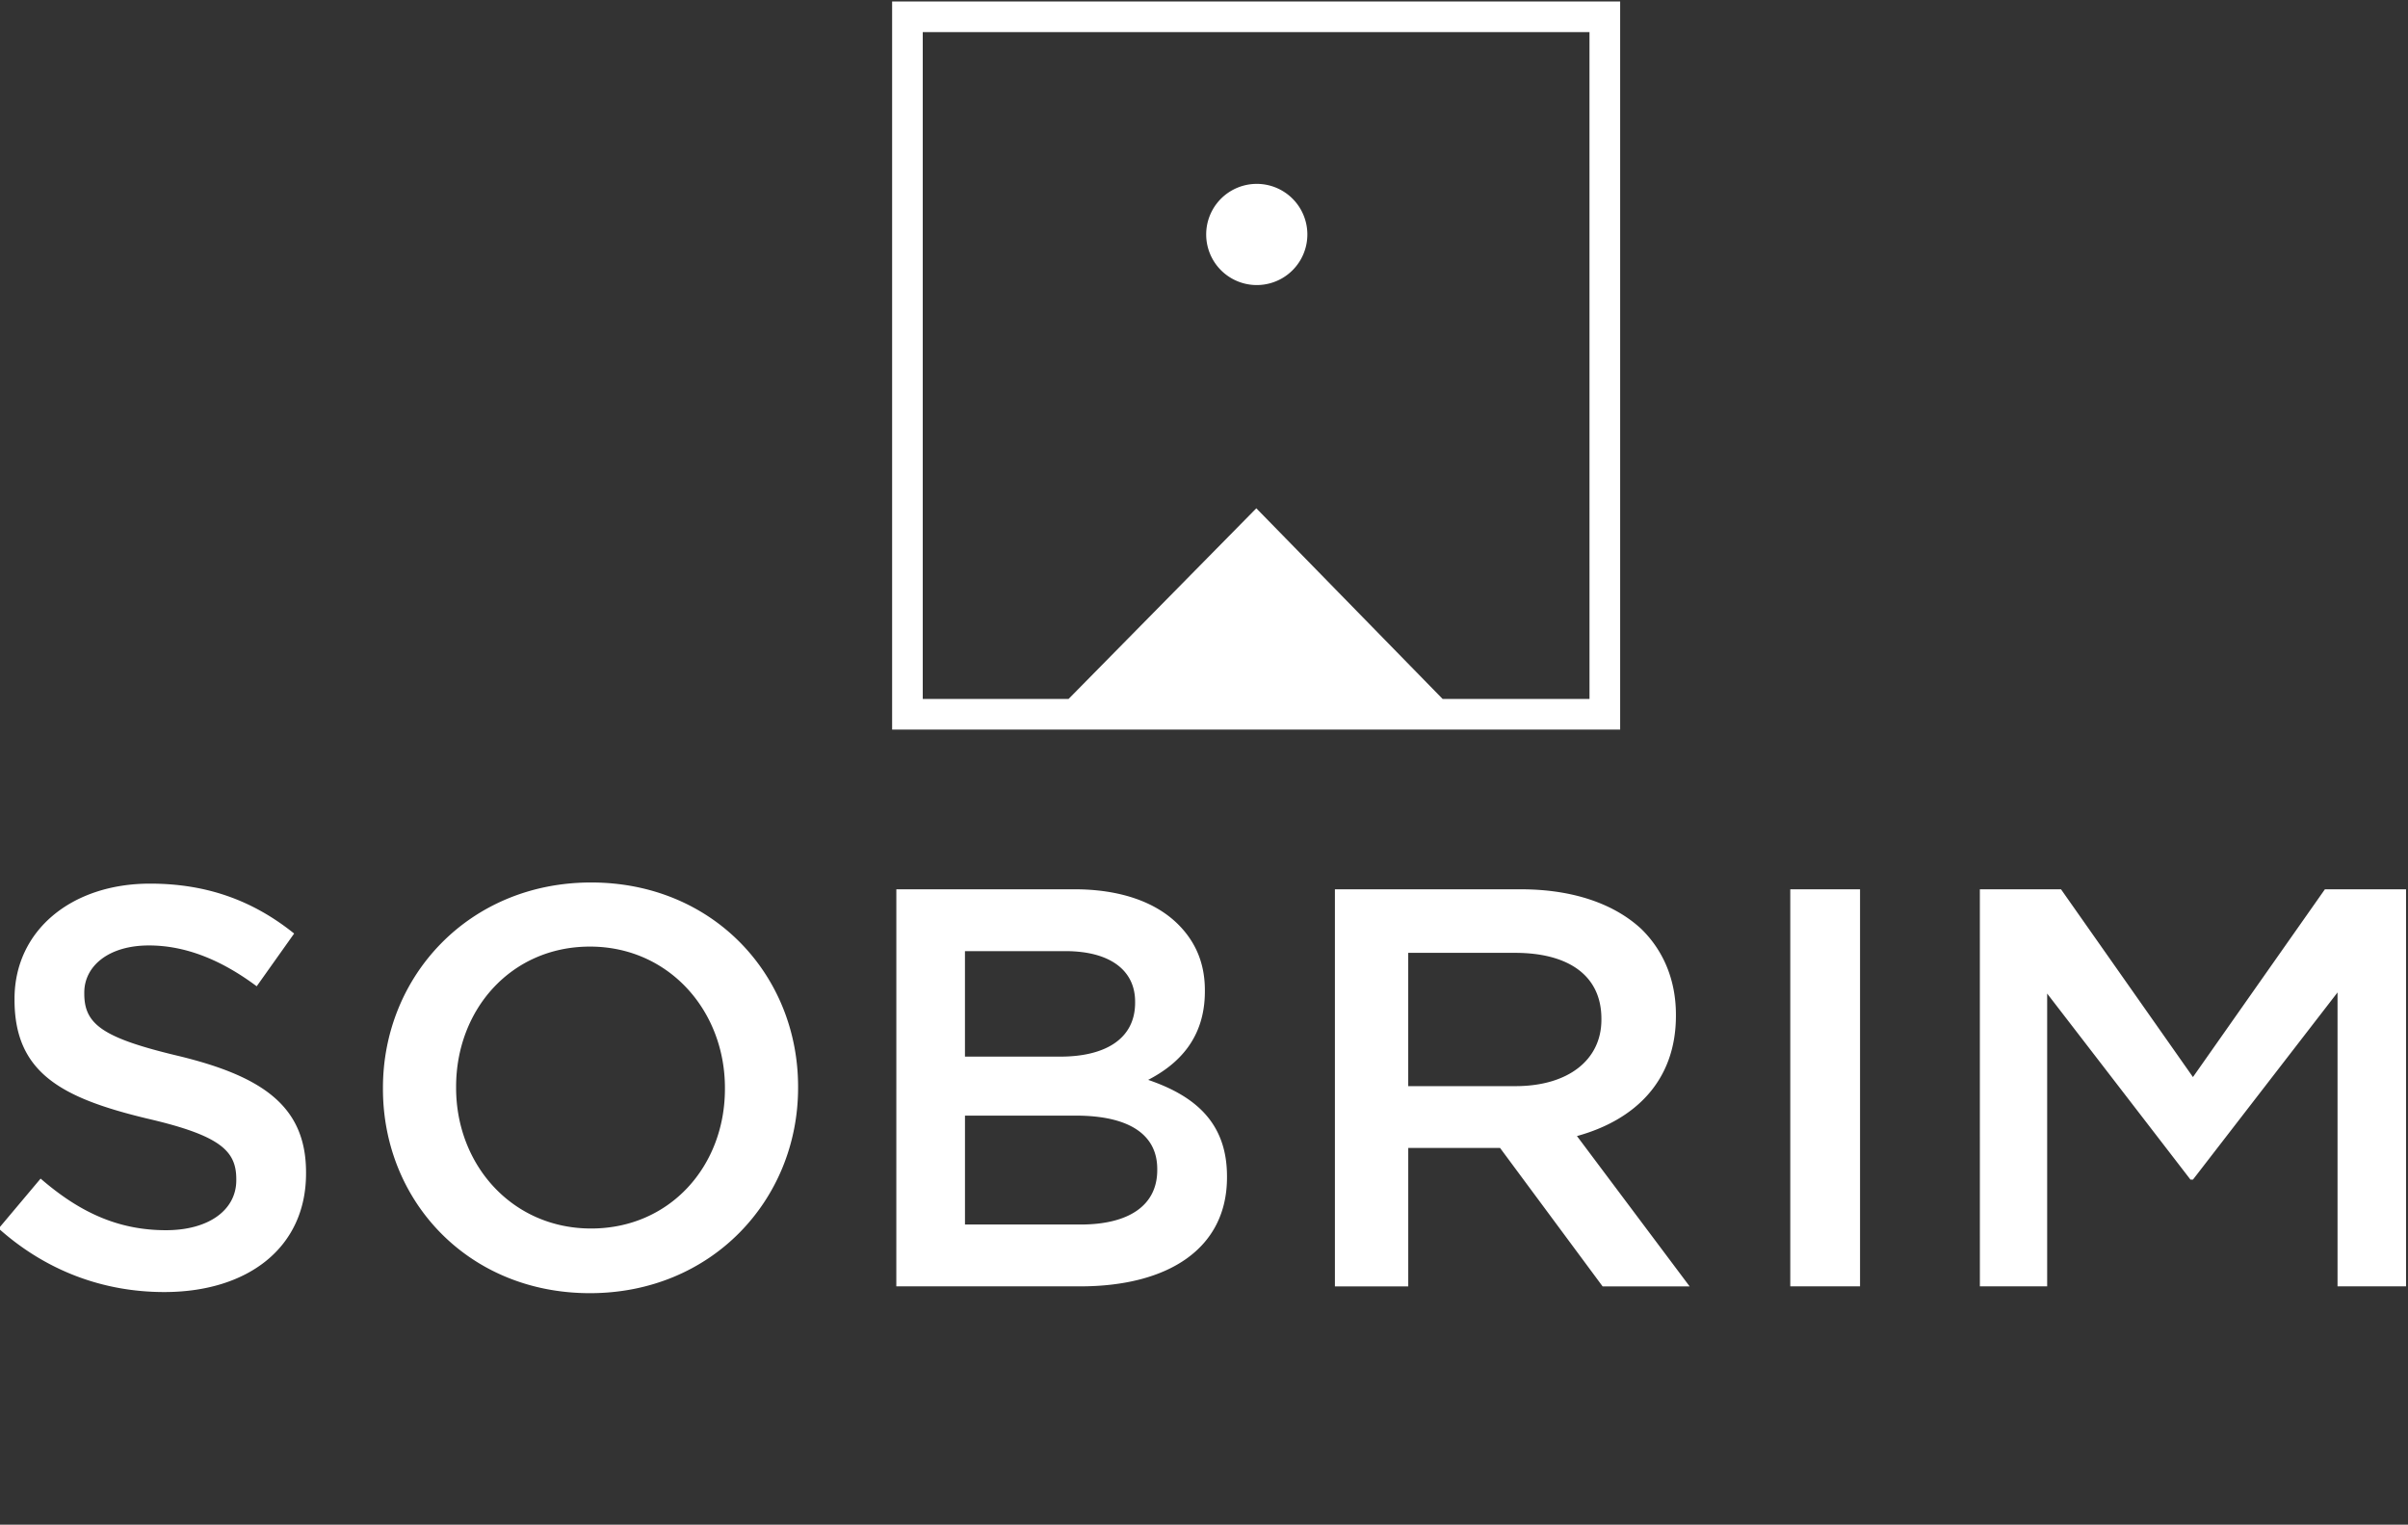 <svg xmlns="http://www.w3.org/2000/svg" width="209.422" height="132.576"><rect width="100%" height="100%" fill="#333333" stroke="none"/><defs><clipPath id="a"><path d="M0 595.276h841.89V0H0z"/></clipPath></defs><g clip-path="url(#a)" transform="matrix(1.333 0 0 -1.333 -467.477 505.278)"><path d="M435.992 363.758a3.3 3.3 0 1 0-6.601.001 3.3 3.3 0 0 0 6.601-.001M350.607 298.915l2.738 3.256c2.48-2.147 4.995-3.367 8.178-3.367 2.812 0 4.588 1.332 4.588 3.256v.074c0 1.85-1.036 2.85-5.846 3.96-5.514 1.331-8.622 2.96-8.622 7.733v.073c0 4.441 3.7 7.512 8.843 7.512 3.775 0 6.772-1.147 9.4-3.256l-2.443-3.44c-2.33 1.738-4.662 2.663-7.03 2.663-2.665 0-4.219-1.369-4.219-3.07v-.076c0-1.998 1.184-2.885 6.18-4.07 5.476-1.332 8.288-3.293 8.288-7.585v-.074c0-4.848-3.81-7.734-9.25-7.734-3.96 0-7.697 1.37-10.805 4.145M397.992 308.018v.073c0 5.033-3.663 9.214-8.807 9.214-5.143 0-8.732-4.107-8.732-9.14v-.074c0-5.032 3.663-9.176 8.807-9.176 5.143 0 8.732 4.07 8.732 9.103m-22.312 0v.073c0 7.29 5.624 13.396 13.58 13.396 7.955 0 13.505-6.032 13.505-13.322v-.074c0-7.29-5.624-13.394-13.58-13.394-7.955 0-13.505 6.03-13.505 13.32M420.869 306.279h-7.215v-7.104h7.548c3.109 0 4.996 1.22 4.996 3.55v.074c0 2.185-1.74 3.48-5.33 3.48m3.886 7.437c0 2.036-1.628 3.293-4.551 3.293h-6.55v-6.882h6.217c2.923 0 4.884 1.147 4.884 3.515zm-15.578 7.327h11.619c2.96 0 5.29-.814 6.772-2.294 1.147-1.148 1.739-2.553 1.739-4.292v-.074c0-3.11-1.776-4.774-3.7-5.773 3.034-1.036 5.143-2.775 5.143-6.29v-.074c0-4.626-3.811-7.105-9.584-7.105h-11.99zM449.575 308.202c3.423 0 5.601 1.702 5.601 4.33v.073c0 2.776-2.1 4.292-5.64 4.292h-6.963v-8.695zm-11.786 12.84h12.136c3.422 0 6.107-.962 7.857-2.59 1.44-1.406 2.256-3.33 2.256-5.588v-.073c0-4.256-2.685-6.809-6.457-7.845l7.351-9.806h-5.678l-6.69 9.03h-5.99v-9.03h-4.785zM467.499 321.042h4.552v-25.901h-4.552zM479.868 321.042h5.295l8.608-12.248 8.608 12.248h5.295v-25.9h-4.47v19.173l-9.433-12.21h-.162l-9.35 12.136v-19.1h-4.39z" fill="#fff"/><path d="M454.4 333.459h-9.583l-12.155 12.437-12.25-12.437h-9.513v43.5h43.5zm-45.5-2h47.5v47.5h-47.5z" fill="#fff"/></g></svg>